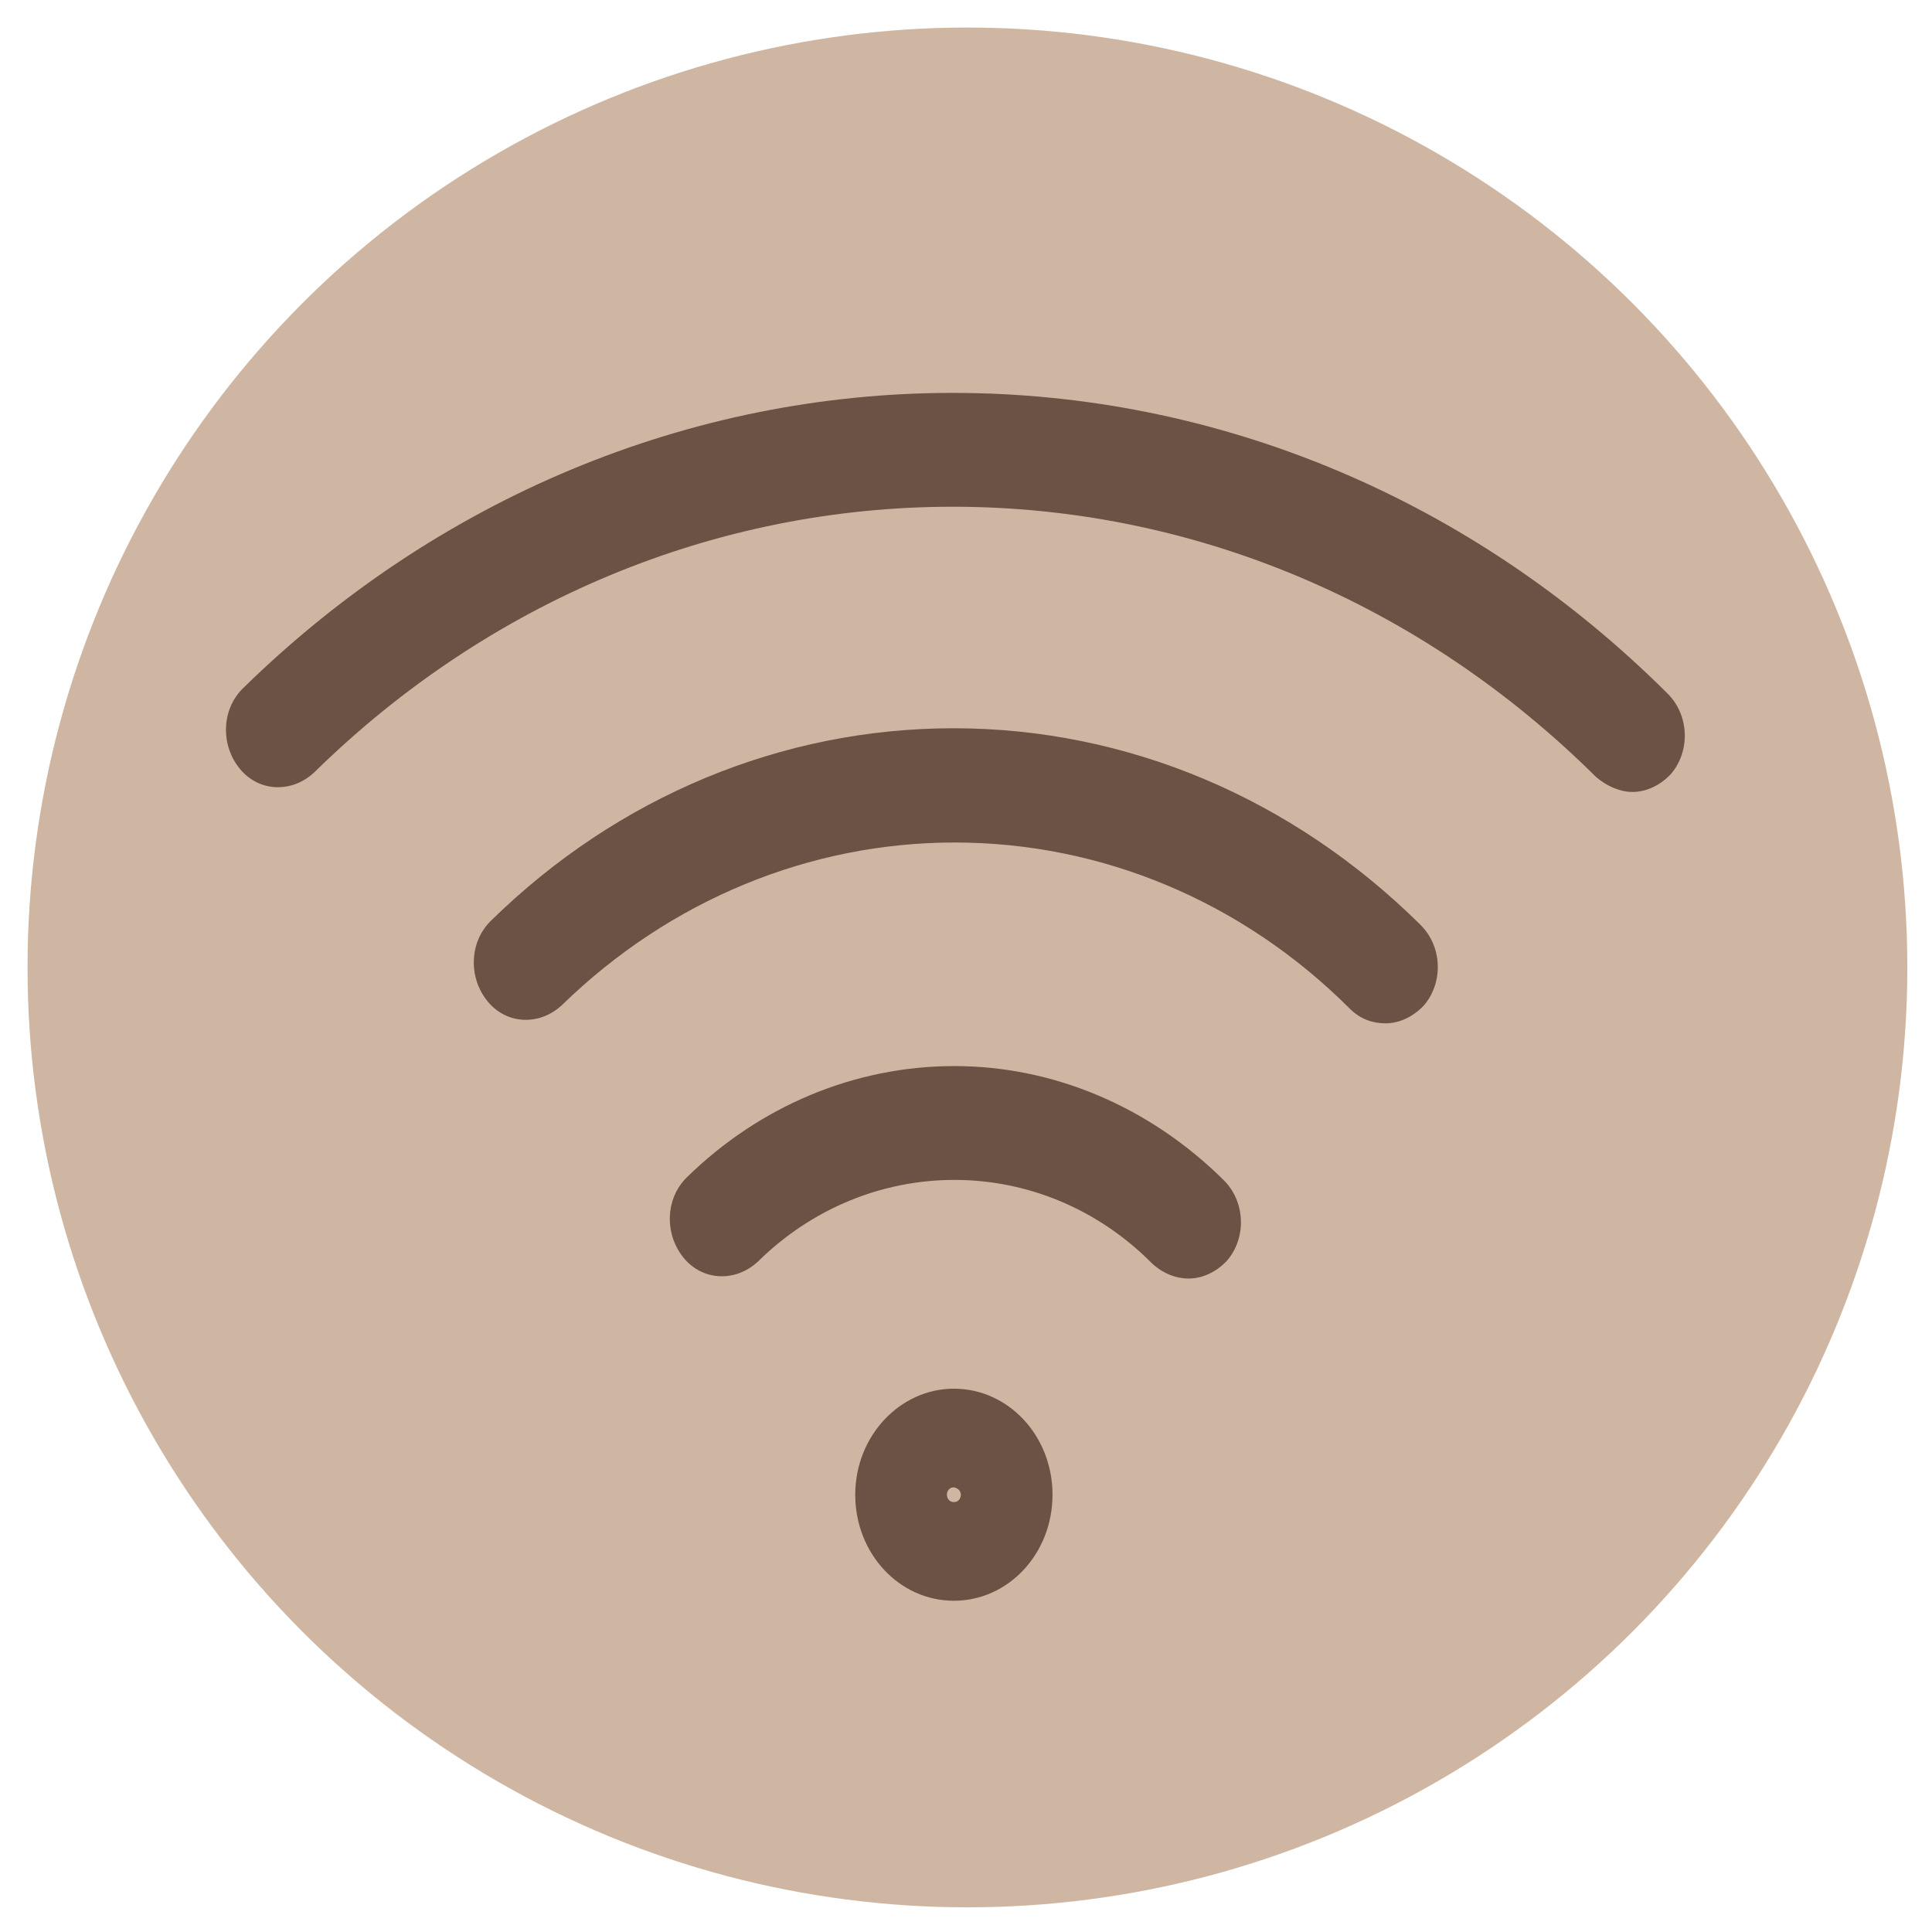 <?xml version="1.0" encoding="utf-8"?>
<!-- Generator: Adobe Illustrator 27.2.0, SVG Export Plug-In . SVG Version: 6.00 Build 0)  -->
<svg version="1.1" id="Capa_1" xmlns="http://www.w3.org/2000/svg" xmlns:xlink="http://www.w3.org/1999/xlink" x="0px" y="0px"
	 viewBox="0 0 470.1 470.1" style="enable-background:new 0 0 470.1 470.1;" xml:space="preserve">
<style type="text/css">
	.st0{fill:#CFB6A2;}
	.st1{fill:#6C5145;}
</style>
<circle class="st0" cx="235.4" cy="235.4" r="228.7"/>
<g>
	<g>
		<path class="st1" d="M208.1,363.7c0,14.3,10.7,25.8,24,25.8s24-11.5,24-25.8s-10.7-25.8-24-25.8
			C219,337.9,208.1,349.4,208.1,363.7z M233.8,363.7c0,0.9-0.6,1.8-1.7,1.8c-0.9,0-1.7-0.7-1.7-1.8c0-0.9,0.6-1.8,1.7-1.8
			C233.1,362.1,233.8,362.8,233.8,363.7z"/>
		<path class="st1" d="M337.1,249c3.4,0,6.8-1.6,9.4-4.4c4.7-5.5,4.5-14.3-0.9-19.6c-31-30.7-71.2-47.8-113.6-47.8
			c-41.7,0-81.7,16.6-112.5,46.8c-5.3,5.1-5.6,13.8-0.9,19.6s12.8,6,18.2,0.9C163,219,197,205,232.3,205c35.7,0,70,14.3,96.1,40.4
			C330.9,247.9,333.9,249,337.1,249z"/>
		<path class="st1" d="M289.2,311.1c3.4,0,6.8-1.6,9.4-4.4c4.7-5.5,4.5-14.3-0.9-19.6c-18-17.8-41.3-27.7-65.5-27.7s-47.3,9.7-65,27
			c-5.3,5.1-5.6,13.8-0.9,19.6c4.7,5.8,12.8,6,18.2,0.9c13.1-12.9,30.2-19.8,47.7-19.8c18,0,35.1,7.2,48.1,20.3
			C283,309.9,286.2,311.1,289.2,311.1z"/>
		<path class="st1" d="M397.2,192.7c3.4,0,6.8-1.6,9.4-4.4c4.7-5.5,4.5-14.3-0.9-19.6c-47.5-47.3-109.3-73.1-173.9-73.1
			c-64,0-125.4,25.6-172.6,71.8c-5.3,5.1-5.6,13.8-0.9,19.6s12.8,6,18.2,0.9c42.6-41.8,97.8-64.6,155.3-64.6
			c58.2,0,113.8,23.3,156.6,65.8C391,191.3,394.2,192.7,397.2,192.7z"/>
	</g>
</g>
</svg>
